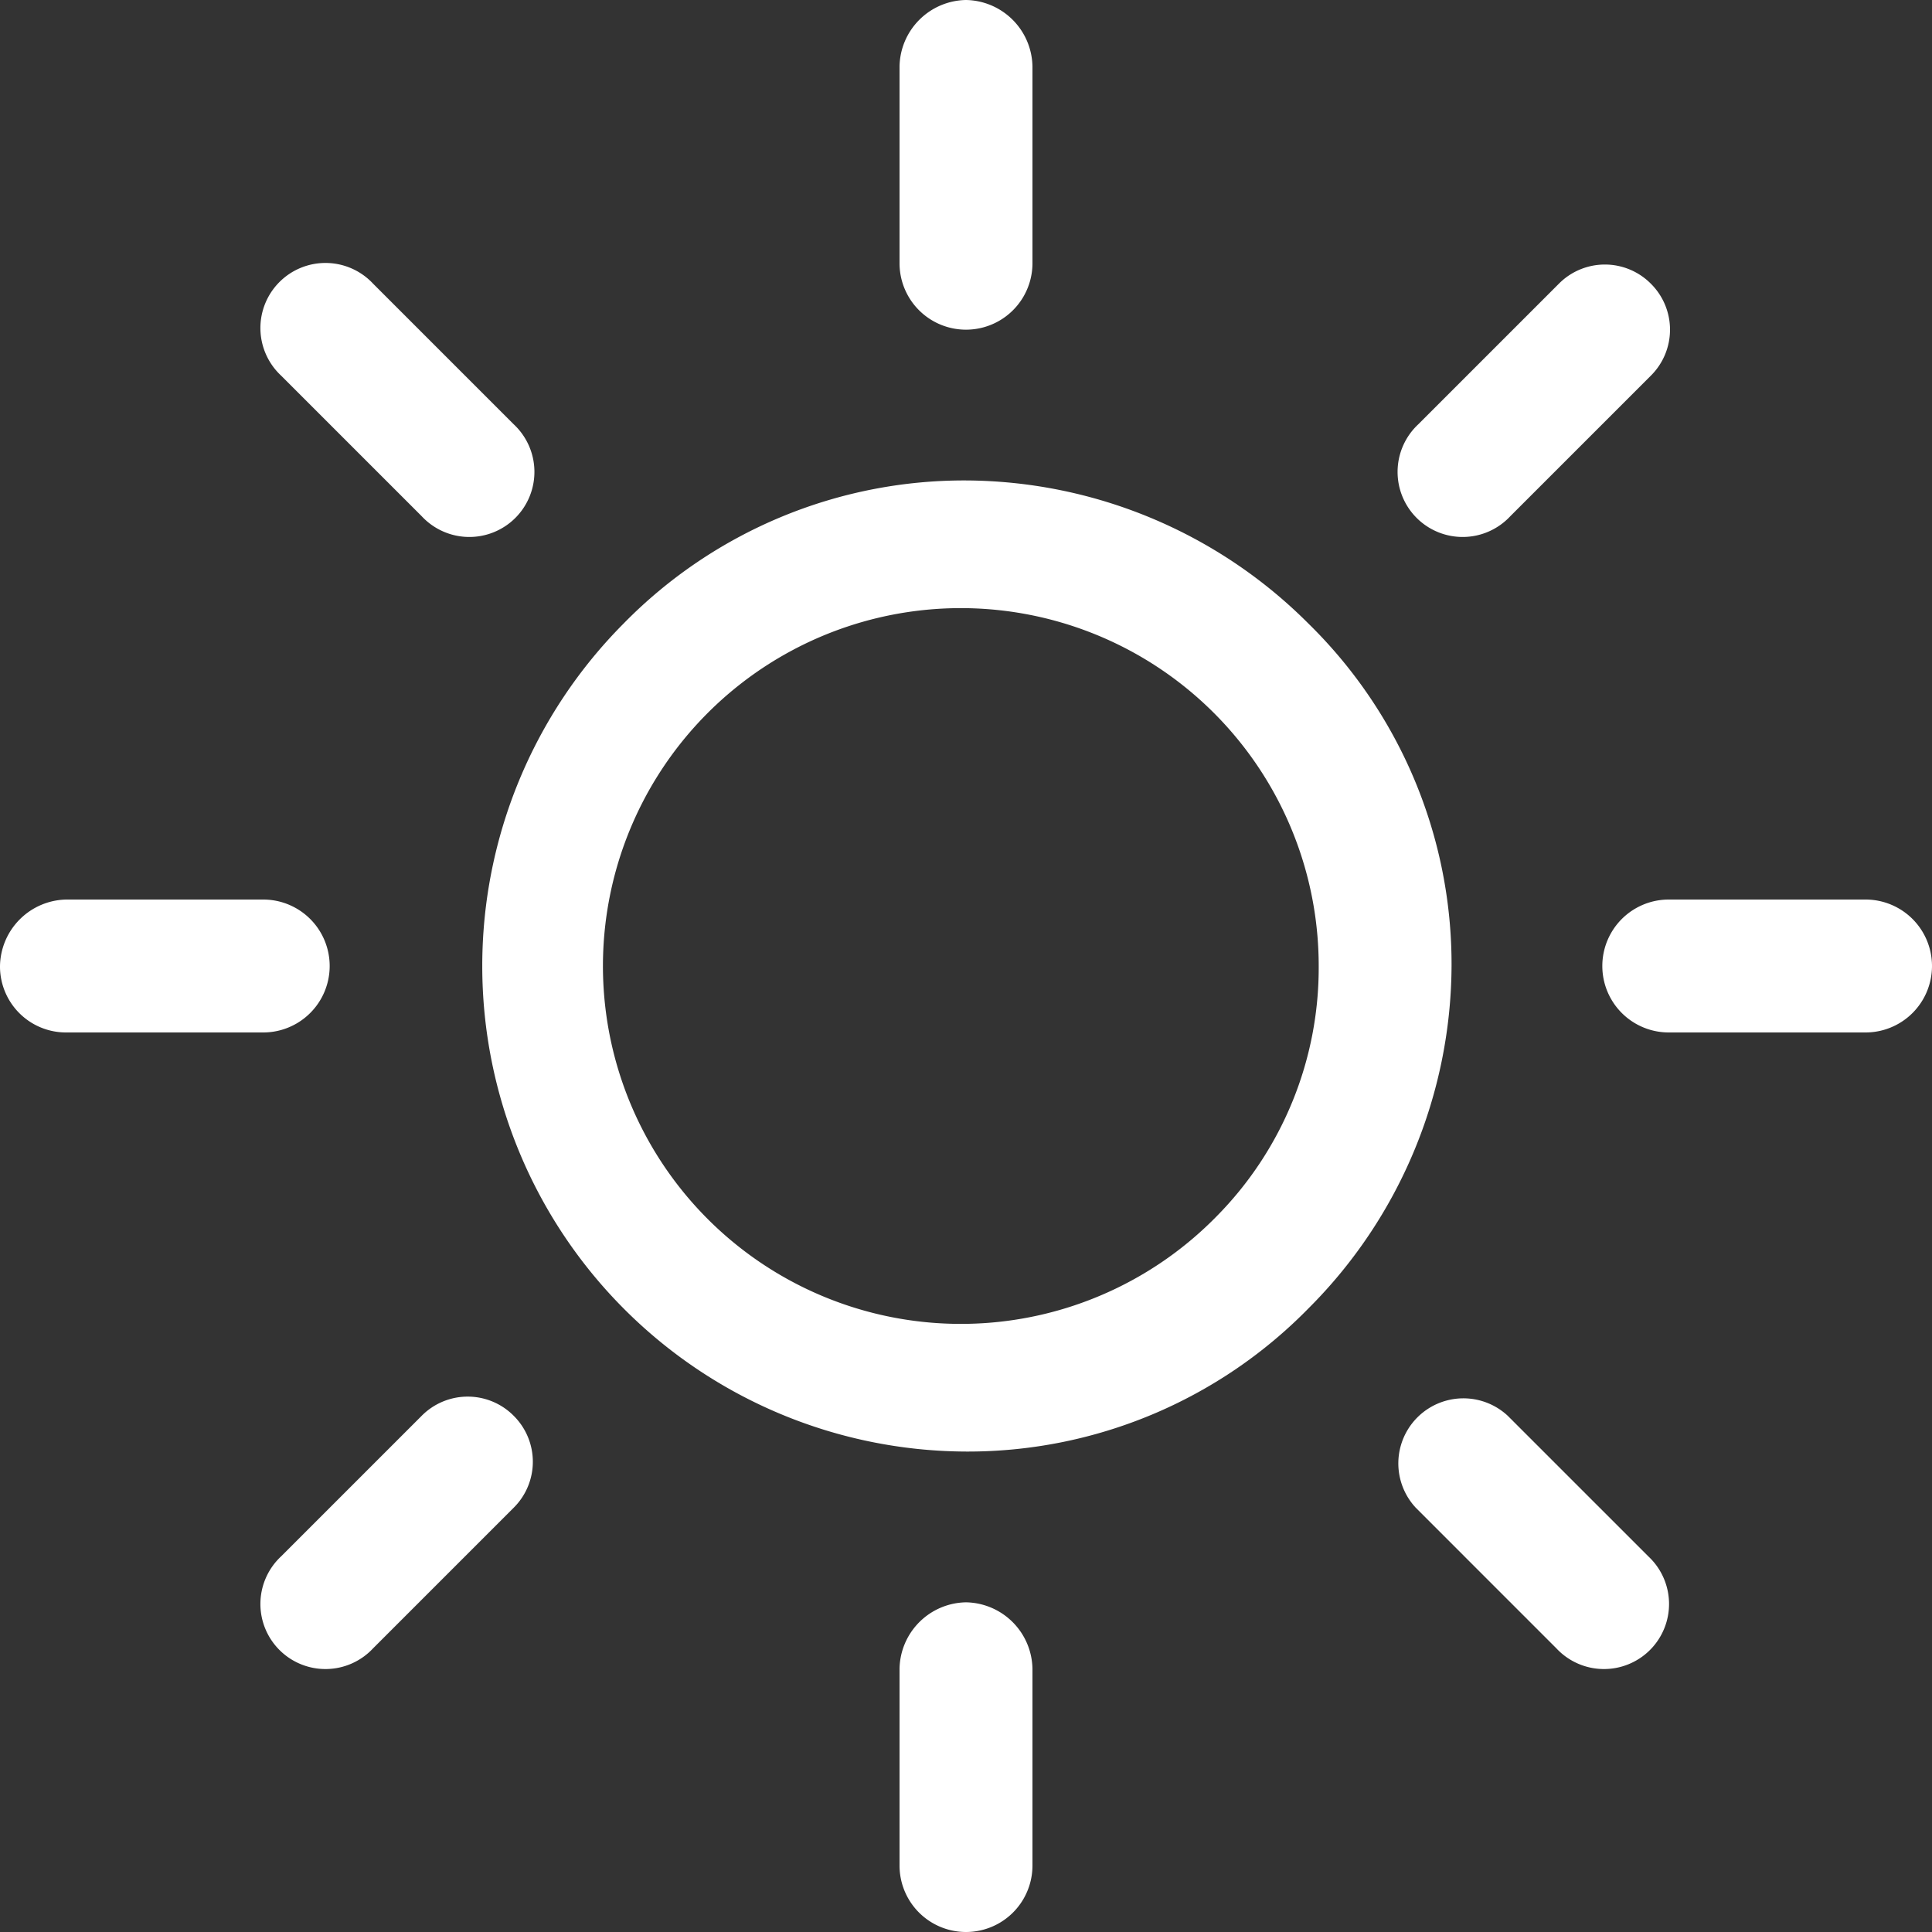 <svg xmlns="http://www.w3.org/2000/svg" width="25" height="25" viewBox="0 0 25 25"><rect x="0" y="0" width="25" height="25" fill="#333333" stroke="none"/><defs><style>.a{fill:#fff;}</style></defs><g transform="translate(6.217 6.217)"><path class="a" d="M85.914,77.052A6.3,6.3,0,0,0,81.483,75.2a6.168,6.168,0,0,0-4.431,1.852,6.283,6.283,0,0,0,4.431,10.714,6.168,6.168,0,0,0,4.431-1.852,6.3,6.3,0,0,0,1.852-4.431A6.168,6.168,0,0,0,85.914,77.052Zm-1.19,7.672a4.631,4.631,0,1,1,1.323-3.241A4.574,4.574,0,0,1,84.724,84.724Z" transform="translate(-75.2 -75.2)"/></g><g transform="translate(20.734 11.64)"><path class="a" d="M254.206,140.8H251.66a.86.86,0,1,0,0,1.72h2.546a.86.86,0,0,0,0-1.72Z" transform="translate(-250.8 -140.8)"/></g><g transform="translate(11.64 20.734)"><path class="a" d="M141.66,250.8a.875.875,0,0,0-.86.86v2.546a.86.86,0,1,0,1.72,0V251.66A.875.875,0,0,0,141.66,250.8Z" transform="translate(-140.8 -250.8)"/></g><g transform="translate(18.072 18.072)"><path class="a" d="M221.857,220.667l-1.819-1.819a.842.842,0,0,0-1.19,1.19l1.819,1.819a.842.842,0,1,0,1.19-1.19Z" transform="translate(-218.6 -218.6)"/></g><g transform="translate(11.64)"><path class="a" d="M141.66,0a.875.875,0,0,0-.86.86V3.406a.86.86,0,1,0,1.72,0V.86A.875.875,0,0,0,141.66,0Z" transform="translate(-140.8)"/></g><g transform="translate(18.105 3.423)"><path class="a" d="M222.257,41.648a.838.838,0,0,0-1.19,0l-1.819,1.819a.842.842,0,1,0,1.19,1.19l1.819-1.819A.838.838,0,0,0,222.257,41.648Z" transform="translate(-219 -41.4)"/></g><g transform="translate(0 11.64)"><path class="a" d="M3.406,140.8H.86a.875.875,0,0,0-.86.86.854.854,0,0,0,.86.86H3.406a.86.86,0,1,0,0-1.72Z" transform="translate(0 -140.8)"/></g><g transform="translate(3.39 18.072)"><path class="a" d="M44.257,218.848a.838.838,0,0,0-1.19,0l-1.819,1.819a.842.842,0,1,0,1.19,1.19l1.819-1.819A.838.838,0,0,0,44.257,218.848Z" transform="translate(-41 -218.6)"/></g><g transform="translate(3.39 3.423)"><path class="a" d="M44.257,43.467l-1.819-1.819a.842.842,0,1,0-1.19,1.19l1.819,1.819a.842.842,0,1,0,1.19-1.19Z" transform="translate(-41 -41.4)"/></g></svg>